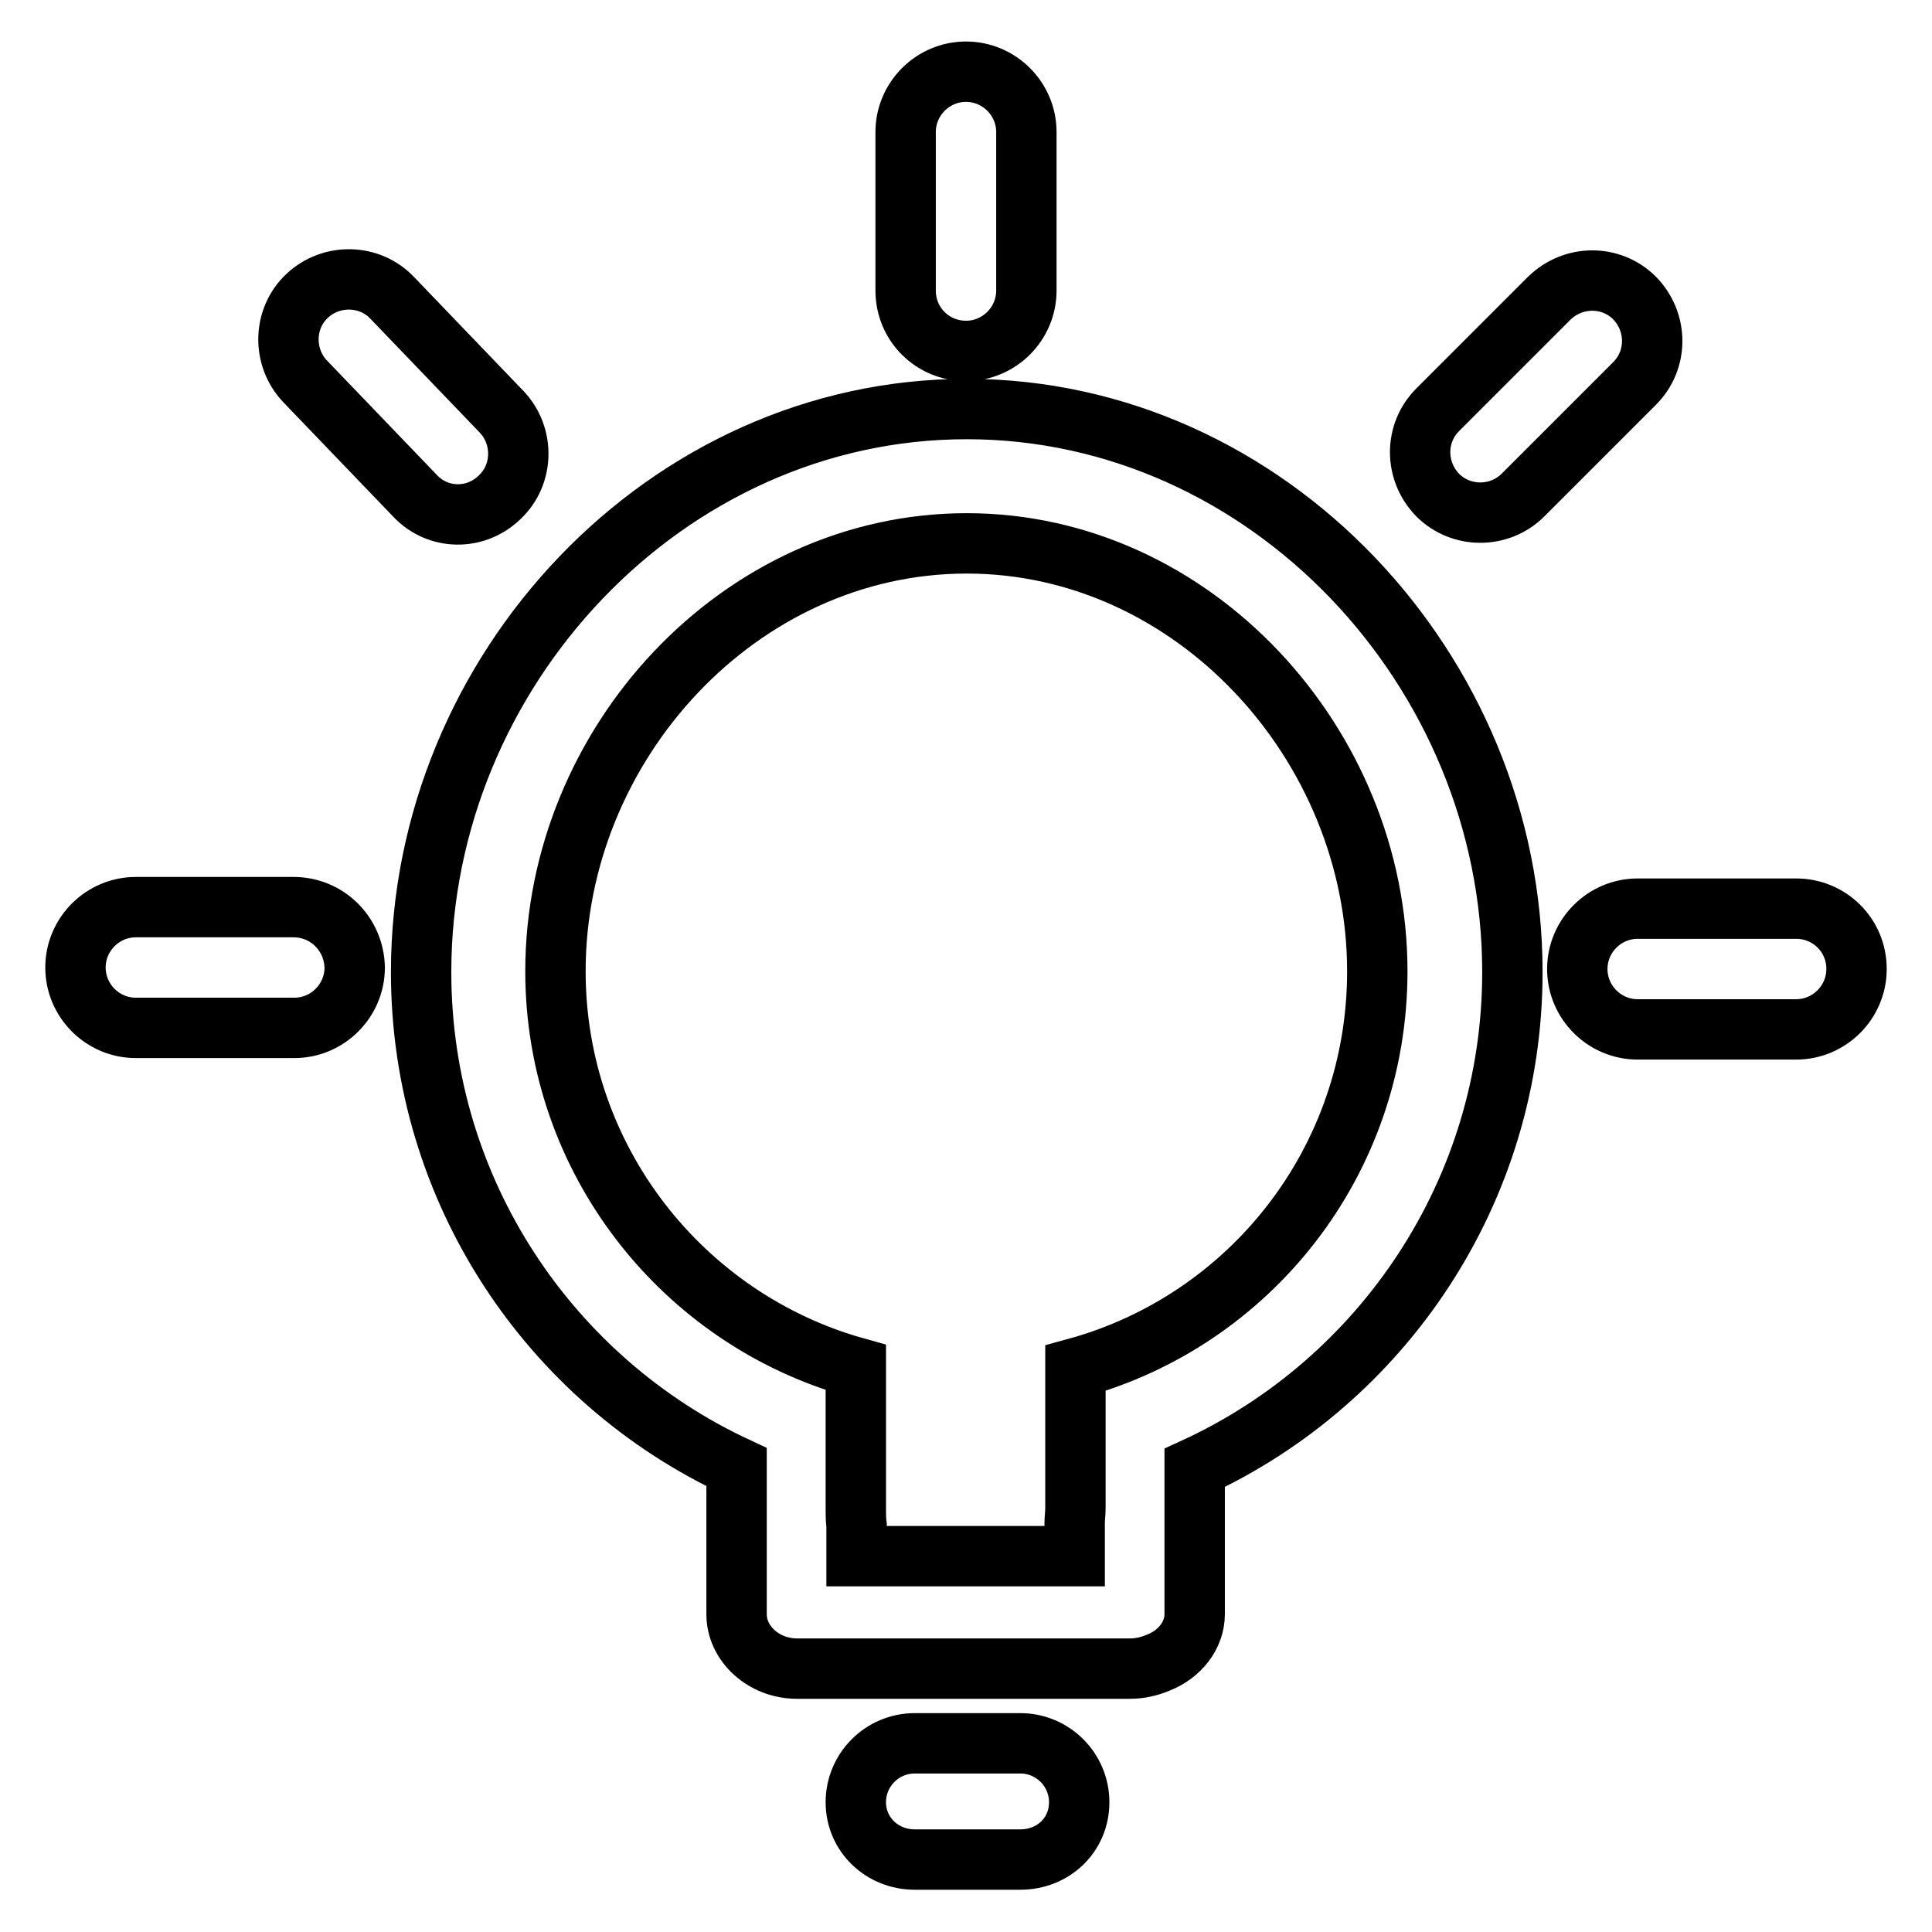 <?xml version="1.0" encoding="utf-8"?>
<!-- Svg Vector Icons : http://www.onlinewebfonts.com/icon -->
<!DOCTYPE svg PUBLIC "-//W3C//DTD SVG 1.1//EN" "http://www.w3.org/Graphics/SVG/1.1/DTD/svg11.dtd">
<svg version="1.1" xmlns="http://www.w3.org/2000/svg" xmlns:xlink="http://www.w3.org/1999/xlink" x="0px" y="0px" viewBox="0 0 256 256" enable-background="new 0 0 256 256" xml:space="preserve">
<g> <path stroke-width="8" fill-opacity="0" stroke="#000000"  d="M38.9,120.2H18c-4.4,0-8,3.6-8,8c0,4.4,3.6,8,8,8h21c4.4,0,8-3.6,8-8C46.9,123.7,43.3,120.2,38.9,120.2z  M66.2,65.9c3.2-3,3.3-8.1,0.3-11.3L52,39.5c-3-3.2-8.1-3.3-11.3-0.3c-3.2,3-3.3,8.1-0.3,11.3L55,65.7C58,68.9,63,69,66.2,65.9z  M135.2,231h-14c-4.3,0-7.8,3.5-7.8,7.8c0,4.3,3.5,7.6,7.8,7.6h14c4.3,0,7.8-3.2,7.8-7.6C143,234.5,139.5,231,135.2,231z  M238,120.4h-21c-4.4,0-8,3.6-8,8s3.6,8,8,8h21c4.4,0,8-3.6,8-8C246,123.9,242.4,120.4,238,120.4z M128.1,54.2 c-39.9,0-72.3,34.7-72.3,74.6c0,29,17.1,54.1,41.8,65.6v19.5c0,3.9,3.6,7.2,8,7.2c0.1,0,0.3,0,0.4,0c0.1,0,0.3,0,0.4,0h43.3 c1.4,0,2.6-0.3,3.8-0.8c2.8-1.1,4.8-3.6,4.8-6.4v-19.4c24.8-11.4,42.1-36.6,42.1-65.7C200.4,88.9,168,54.2,128.1,54.2z  M142.5,181.3v18.5c0,0.7-0.1,1.4-0.1,2v4.4h-28.9v-4.1c-0.1-0.7-0.1-1.4-0.1-2.3v-18.6c-22.9-6.4-39.8-27.5-39.8-52.5 c0-30.1,24.4-56.7,54.5-56.7c30.1,0,54.4,26.7,54.4,56.7C182.5,153.9,165.6,175,142.5,181.3z M216.6,39.5c-3.1-3.1-8.1-3.1-11.3,0 l-14.8,14.8c-3.1,3.1-3.1,8.1,0,11.3c3.1,3.1,8.2,3.1,11.3,0l14.8-14.8C219.7,47.7,219.7,42.7,216.6,39.5z M128,46.5 c4.4,0,8-3.6,8-8v-21c0-4.4-3.6-8-8-8c-4.4,0-8,3.6-8,8v21C120,43,123.6,46.5,128,46.5z"/></g>
</svg>